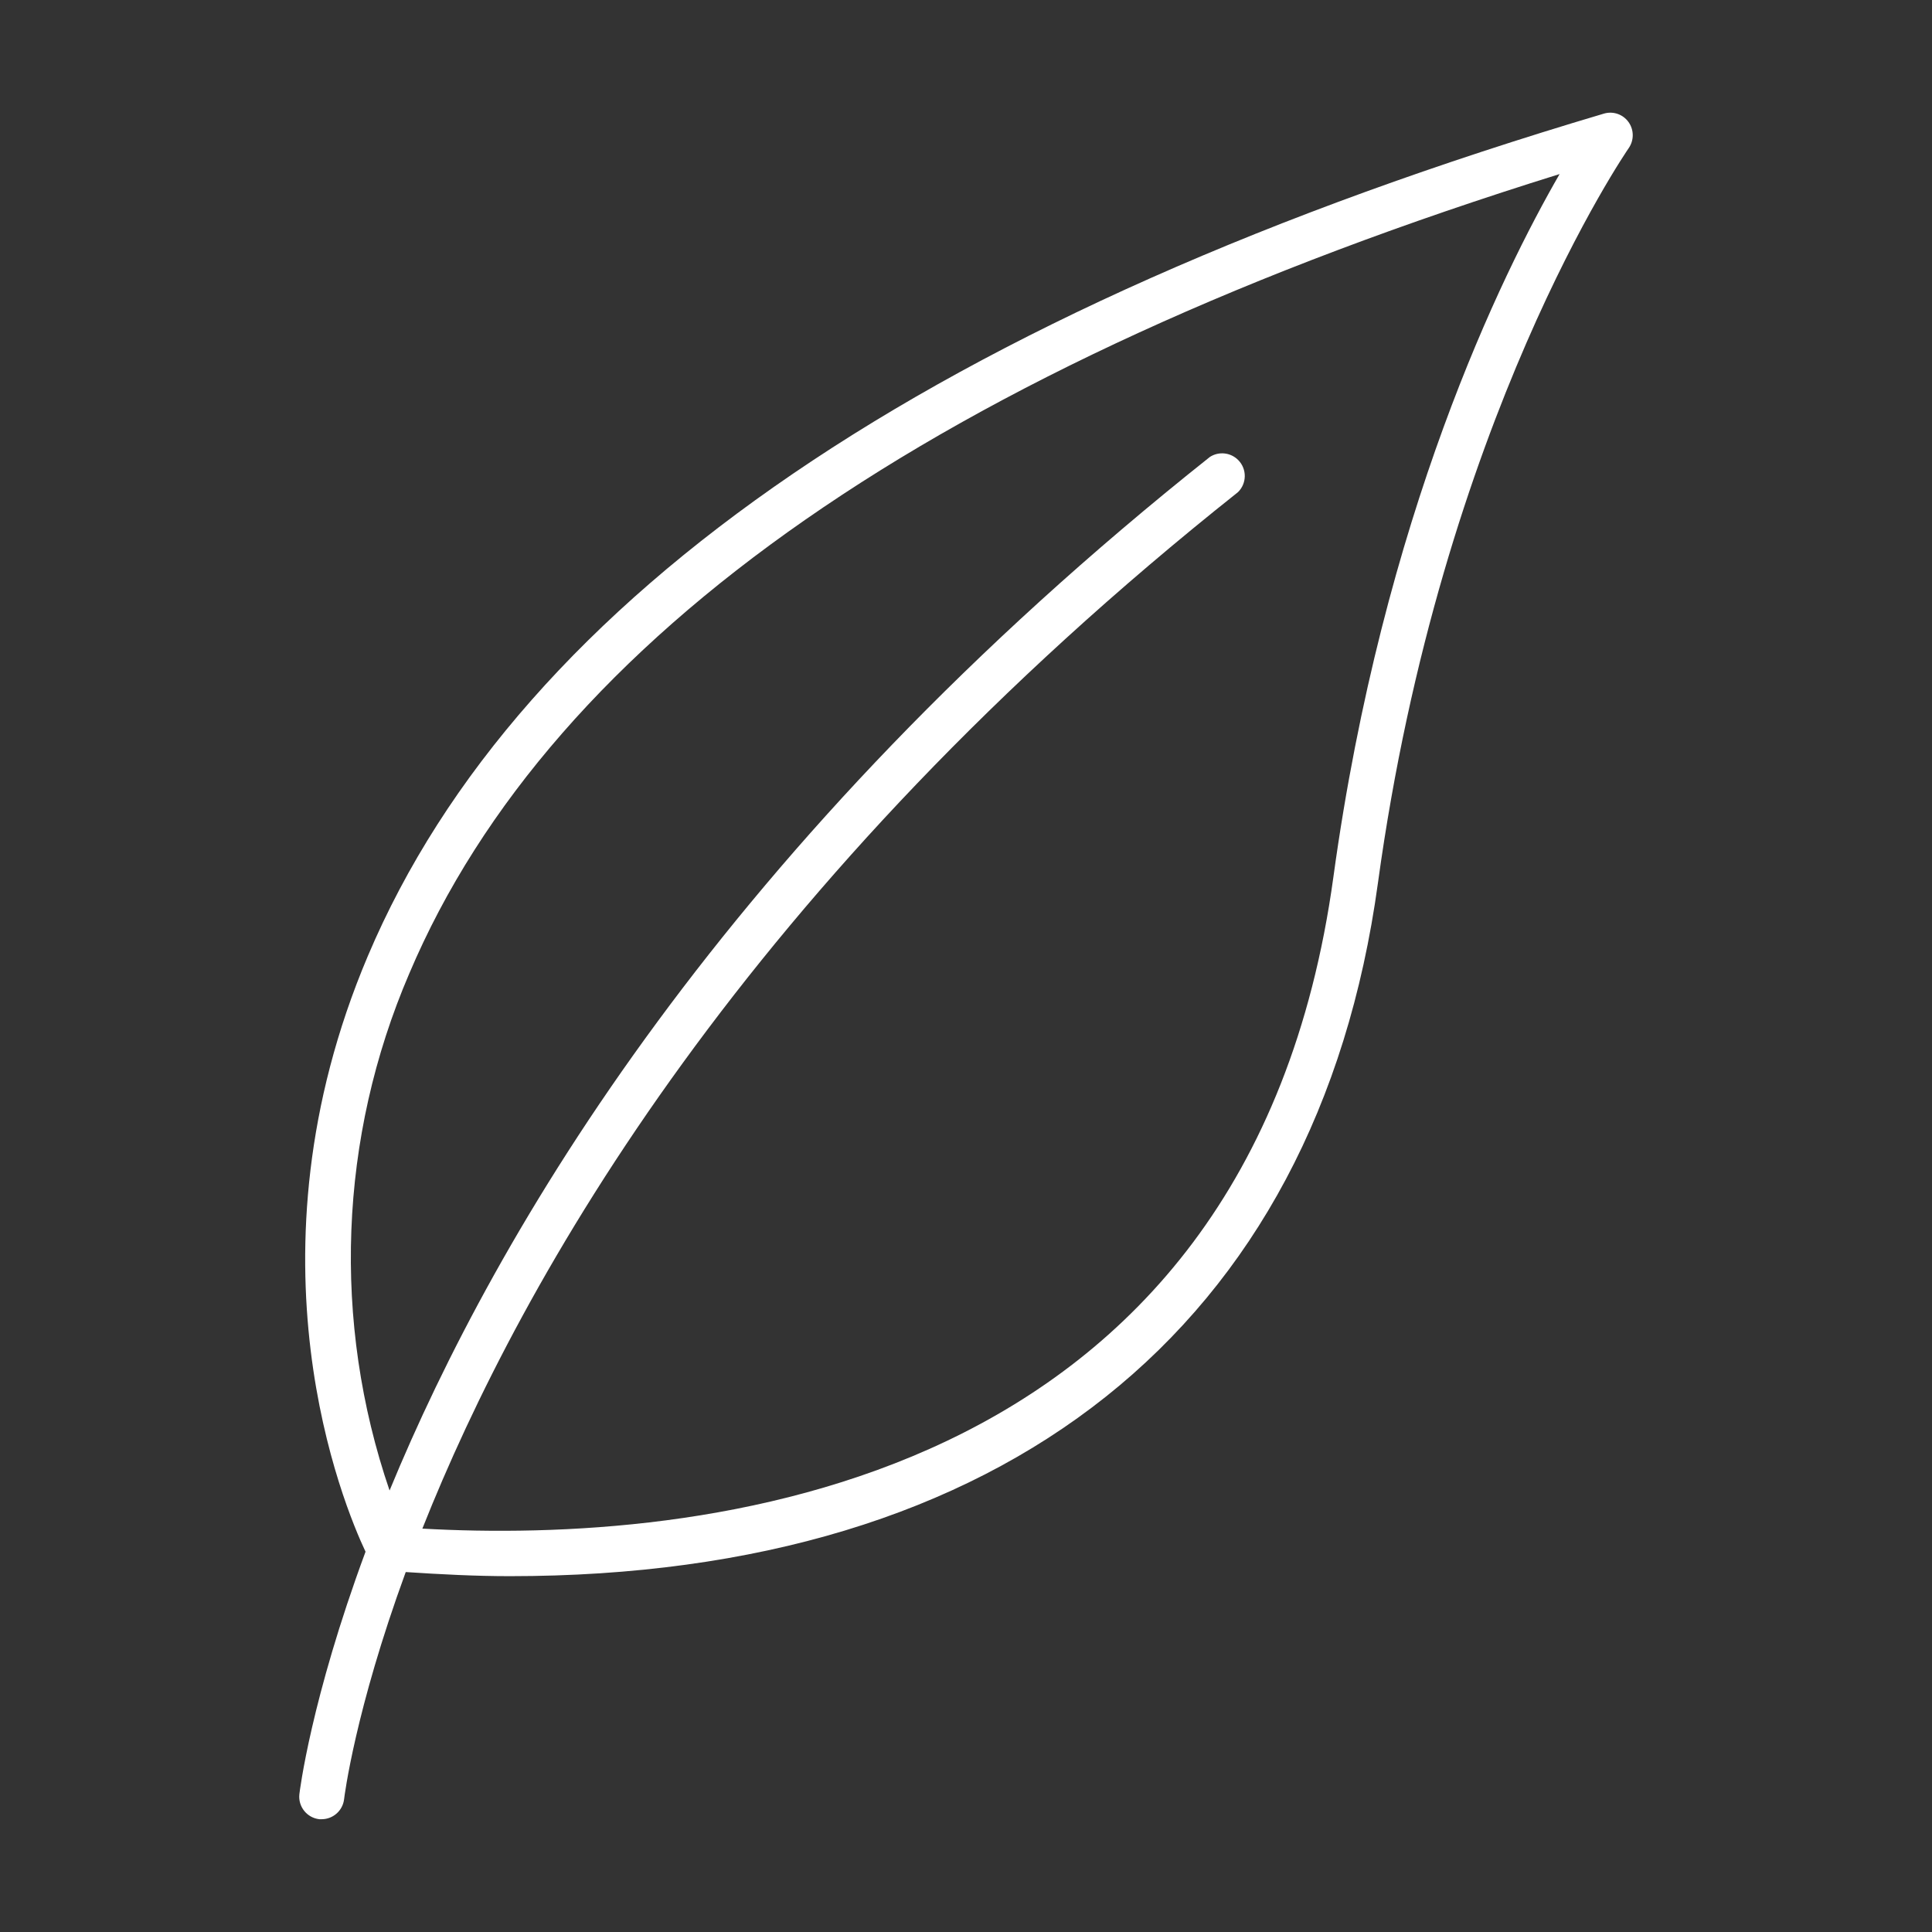<?xml version="1.0" encoding="utf-8"?>
<!-- Generator: Adobe Illustrator 16.0.0, SVG Export Plug-In . SVG Version: 6.00 Build 0)  -->
<!DOCTYPE svg PUBLIC "-//W3C//DTD SVG 1.1//EN" "http://www.w3.org/Graphics/SVG/1.1/DTD/svg11.dtd">
<svg version="1.1" id="Layer_1" xmlns="http://www.w3.org/2000/svg" xmlns:xlink="http://www.w3.org/1999/xlink" x="0px" y="0px"
	 width="800px" height="800px" viewBox="0 0 800 800" enable-background="new 0 0 800 800" xml:space="preserve">
<rect x="0" y="0" width="800" height="800" fill="#333333" stroke="none"/>
<title></title>
<path fill="#FFFFFF" d="M674.344,50.547c-2.302-3.23-6.404-4.637-10.203-3.5c-276.25,81.984-448.516,199.344-511.828,348.828
	c-52.969,125-9.891,227.719-0.953,246.656c-22.688,61.297-27.297,99.484-27.406,100.5c-0.521,5.113,3.173,9.692,8.281,10.266h0.984
	c4.753-0.025,8.734-3.604,9.266-8.328c0.109-0.969,4.5-36.563,25.516-94.016c14.641,0.969,29.109,1.703,43.078,1.703
	C415.328,652.703,545.313,550,570.563,365.703C596.875,173.719,673.641,62.5,674.406,61.344
	C676.668,58.093,676.643,53.771,674.344,50.547z M552.125,363.188c-35.234,256.641-265.797,276-377.234,269.781
	C216.25,528.813,308.703,365.781,512.61,203.797c3.703-3.618,3.772-9.554,0.153-13.257c-3.102-3.175-8.005-3.739-11.747-1.352
	c-200.891,159.641-295.578,320.906-339.703,428c-23.908-69.898-21.002-146.186,8.156-214.063
	c59.297-139.859,219.594-251.172,476.328-331.047C621.875,113.531,572.641,213.625,552.125,363.188z"/>
</svg>
